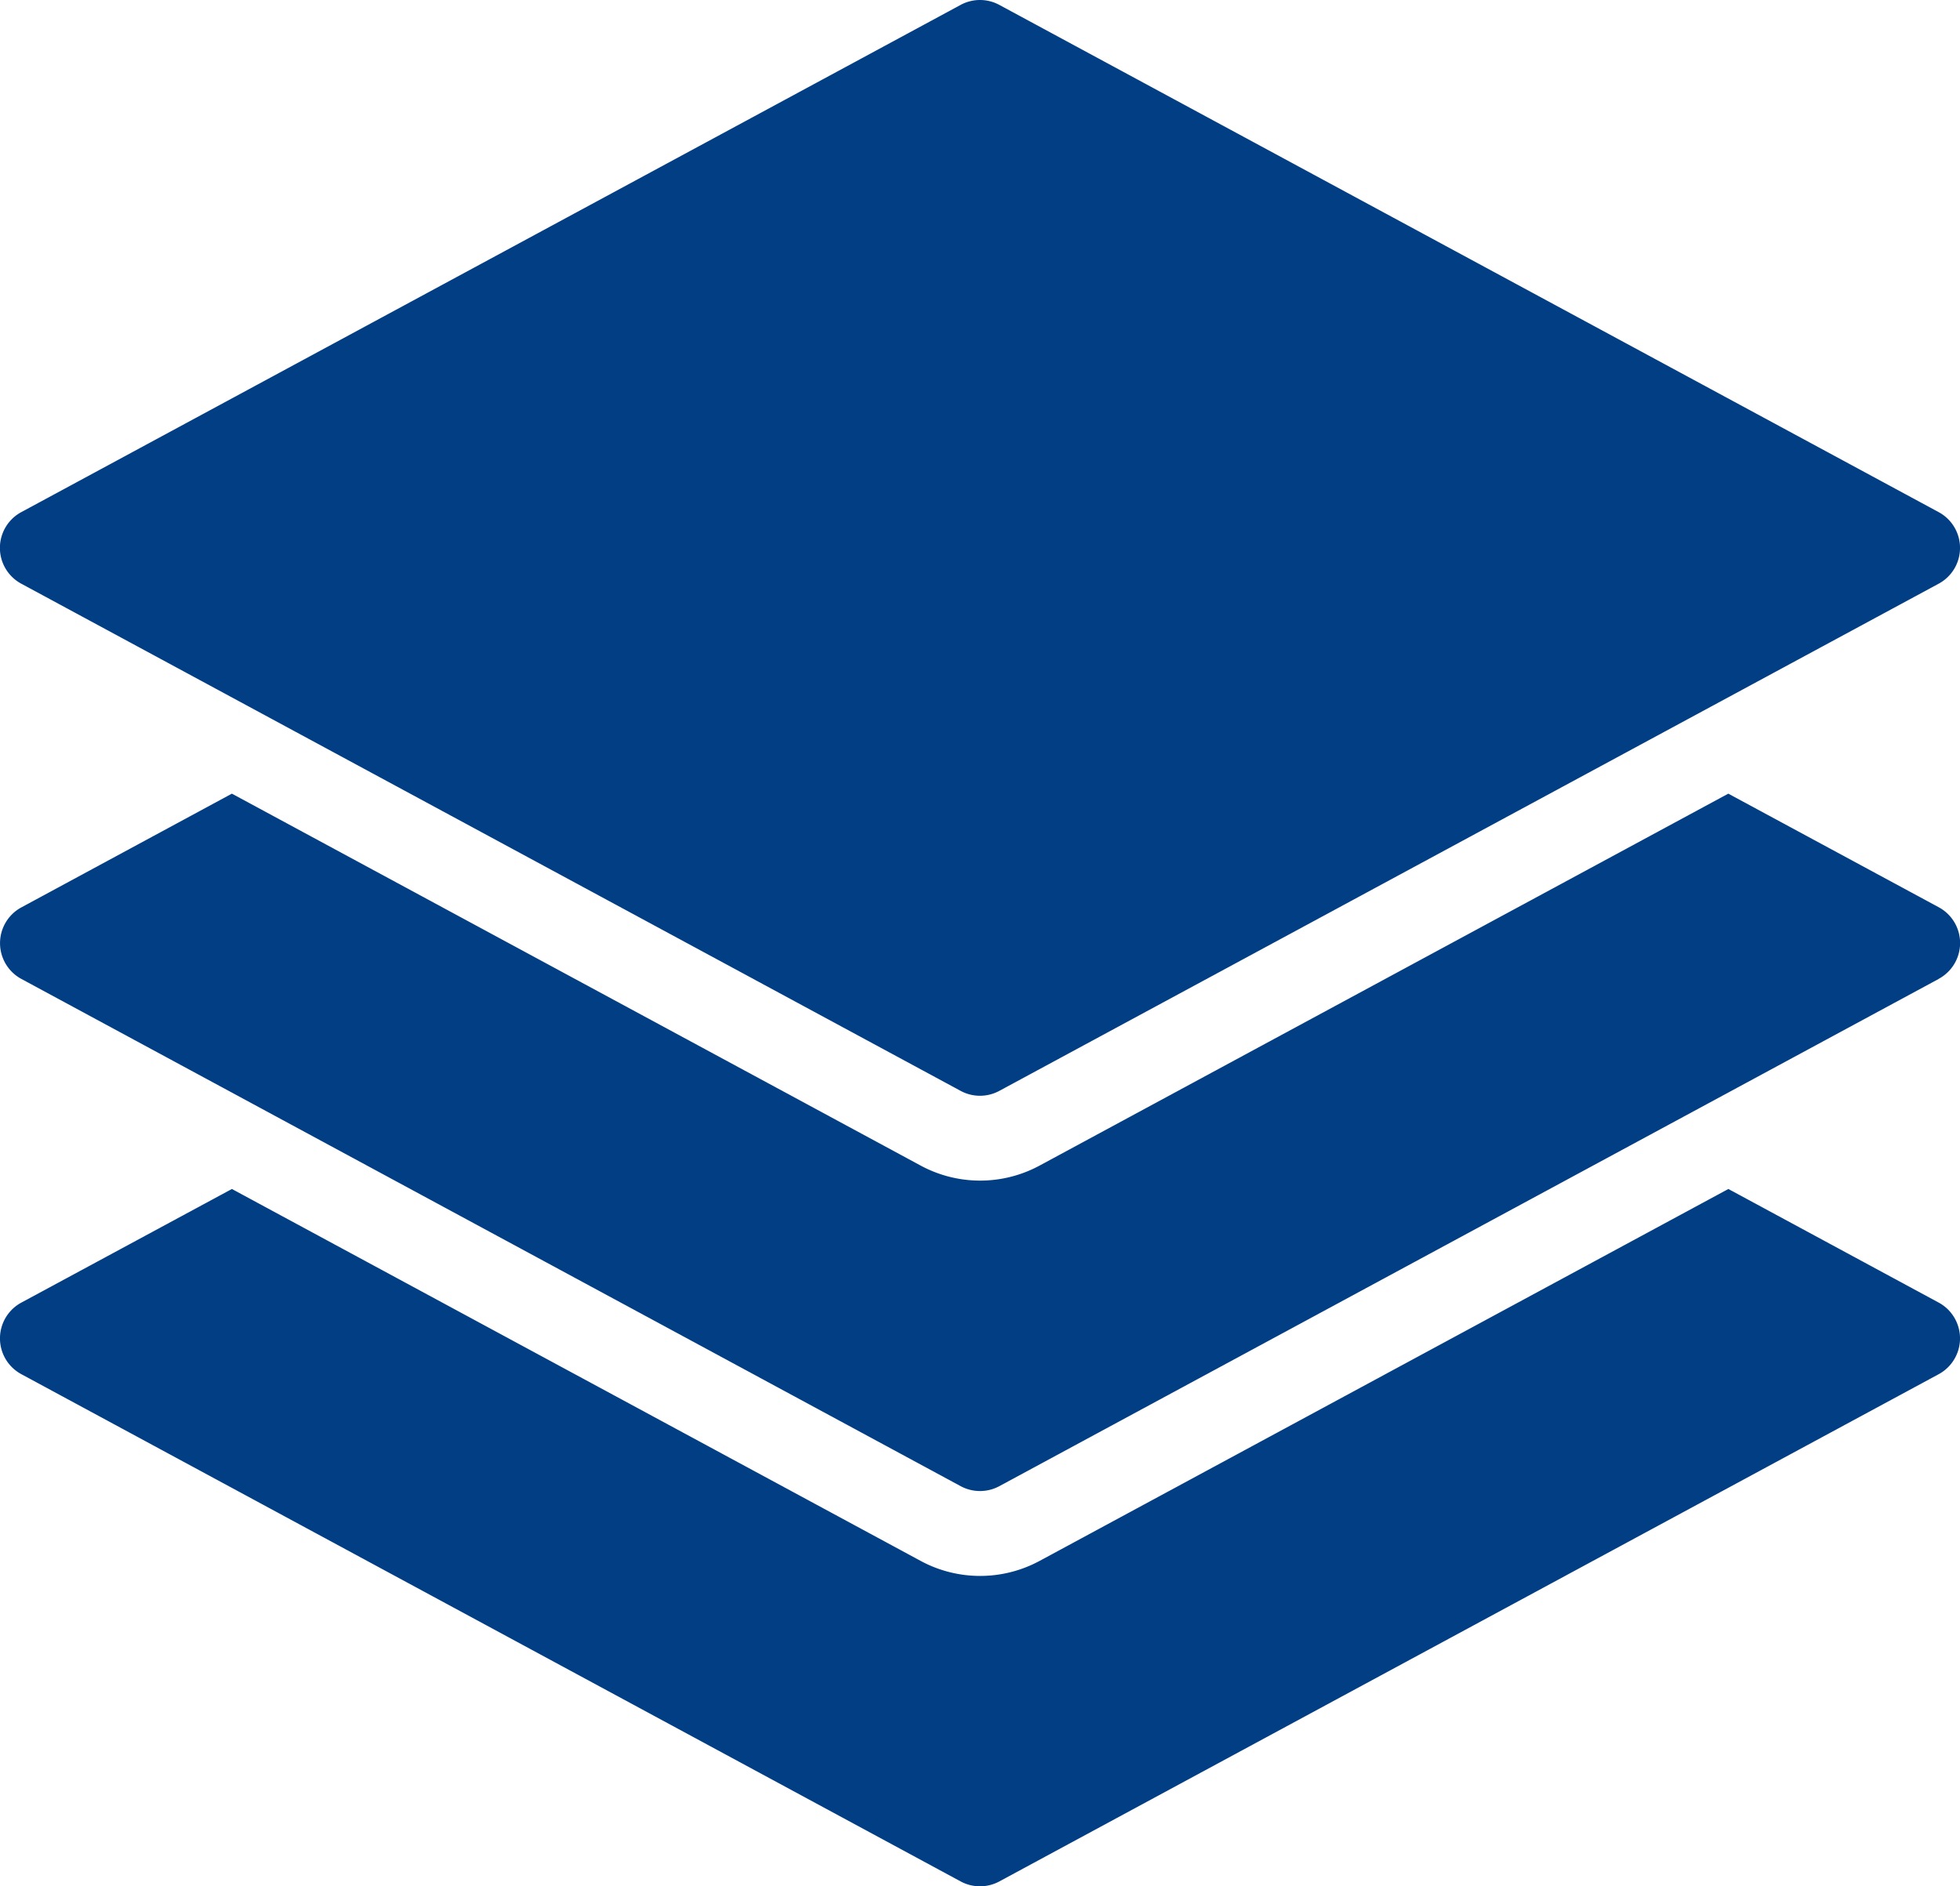 <?xml version="1.0" encoding="UTF-8"?> <svg xmlns="http://www.w3.org/2000/svg" xmlns:xlink="http://www.w3.org/1999/xlink" id="massenaenderungen" width="32.102" height="30.899" viewBox="0 0 32.102 30.899"><defs><clipPath id="clip-path"><rect id="Rechteck_24789" data-name="Rechteck 24789" width="32.102" height="30.899" fill="#023e84"></rect></clipPath></defs><g id="Gruppe_82209" data-name="Gruppe 82209" clip-path="url(#clip-path)"><path id="Pfad_240106" data-name="Pfad 240106" d="M.349,8.388,15.734.079a.666.666,0,0,1,.633,0L31.752,8.388a.666.666,0,0,1,0,1.173L16.367,17.869a.666.666,0,0,1-.633,0L.349,9.561a.666.666,0,0,1,0-1.173" transform="translate(0 0.001)" fill="#023e84"></path><path id="Pfad_240107" data-name="Pfad 240107" d="M31.755,571.385a.667.667,0,0,1,0,1.173L16.37,580.867a.668.668,0,0,1-.634,0L.352,572.558a.666.666,0,0,1,0-1.173L3.8,569.524l11.278,6.091h0a2.051,2.051,0,0,0,1.954,0l11.278-6.091Z" transform="translate(-0.002 -550.047)" fill="#023e84"></path><path id="Pfad_240108" data-name="Pfad 240108" d="M31.755,383.235,16.37,391.544a.668.668,0,0,1-.634,0L.352,383.235a.666.666,0,0,1,0-1.172L3.8,380.2l11.278,6.091h0a2.05,2.05,0,0,0,1.954,0L28.309,380.2l3.447,1.861a.666.666,0,0,1,0,1.172" transform="translate(-0.002 -367.199)" fill="#023e84"></path></g></svg> 
